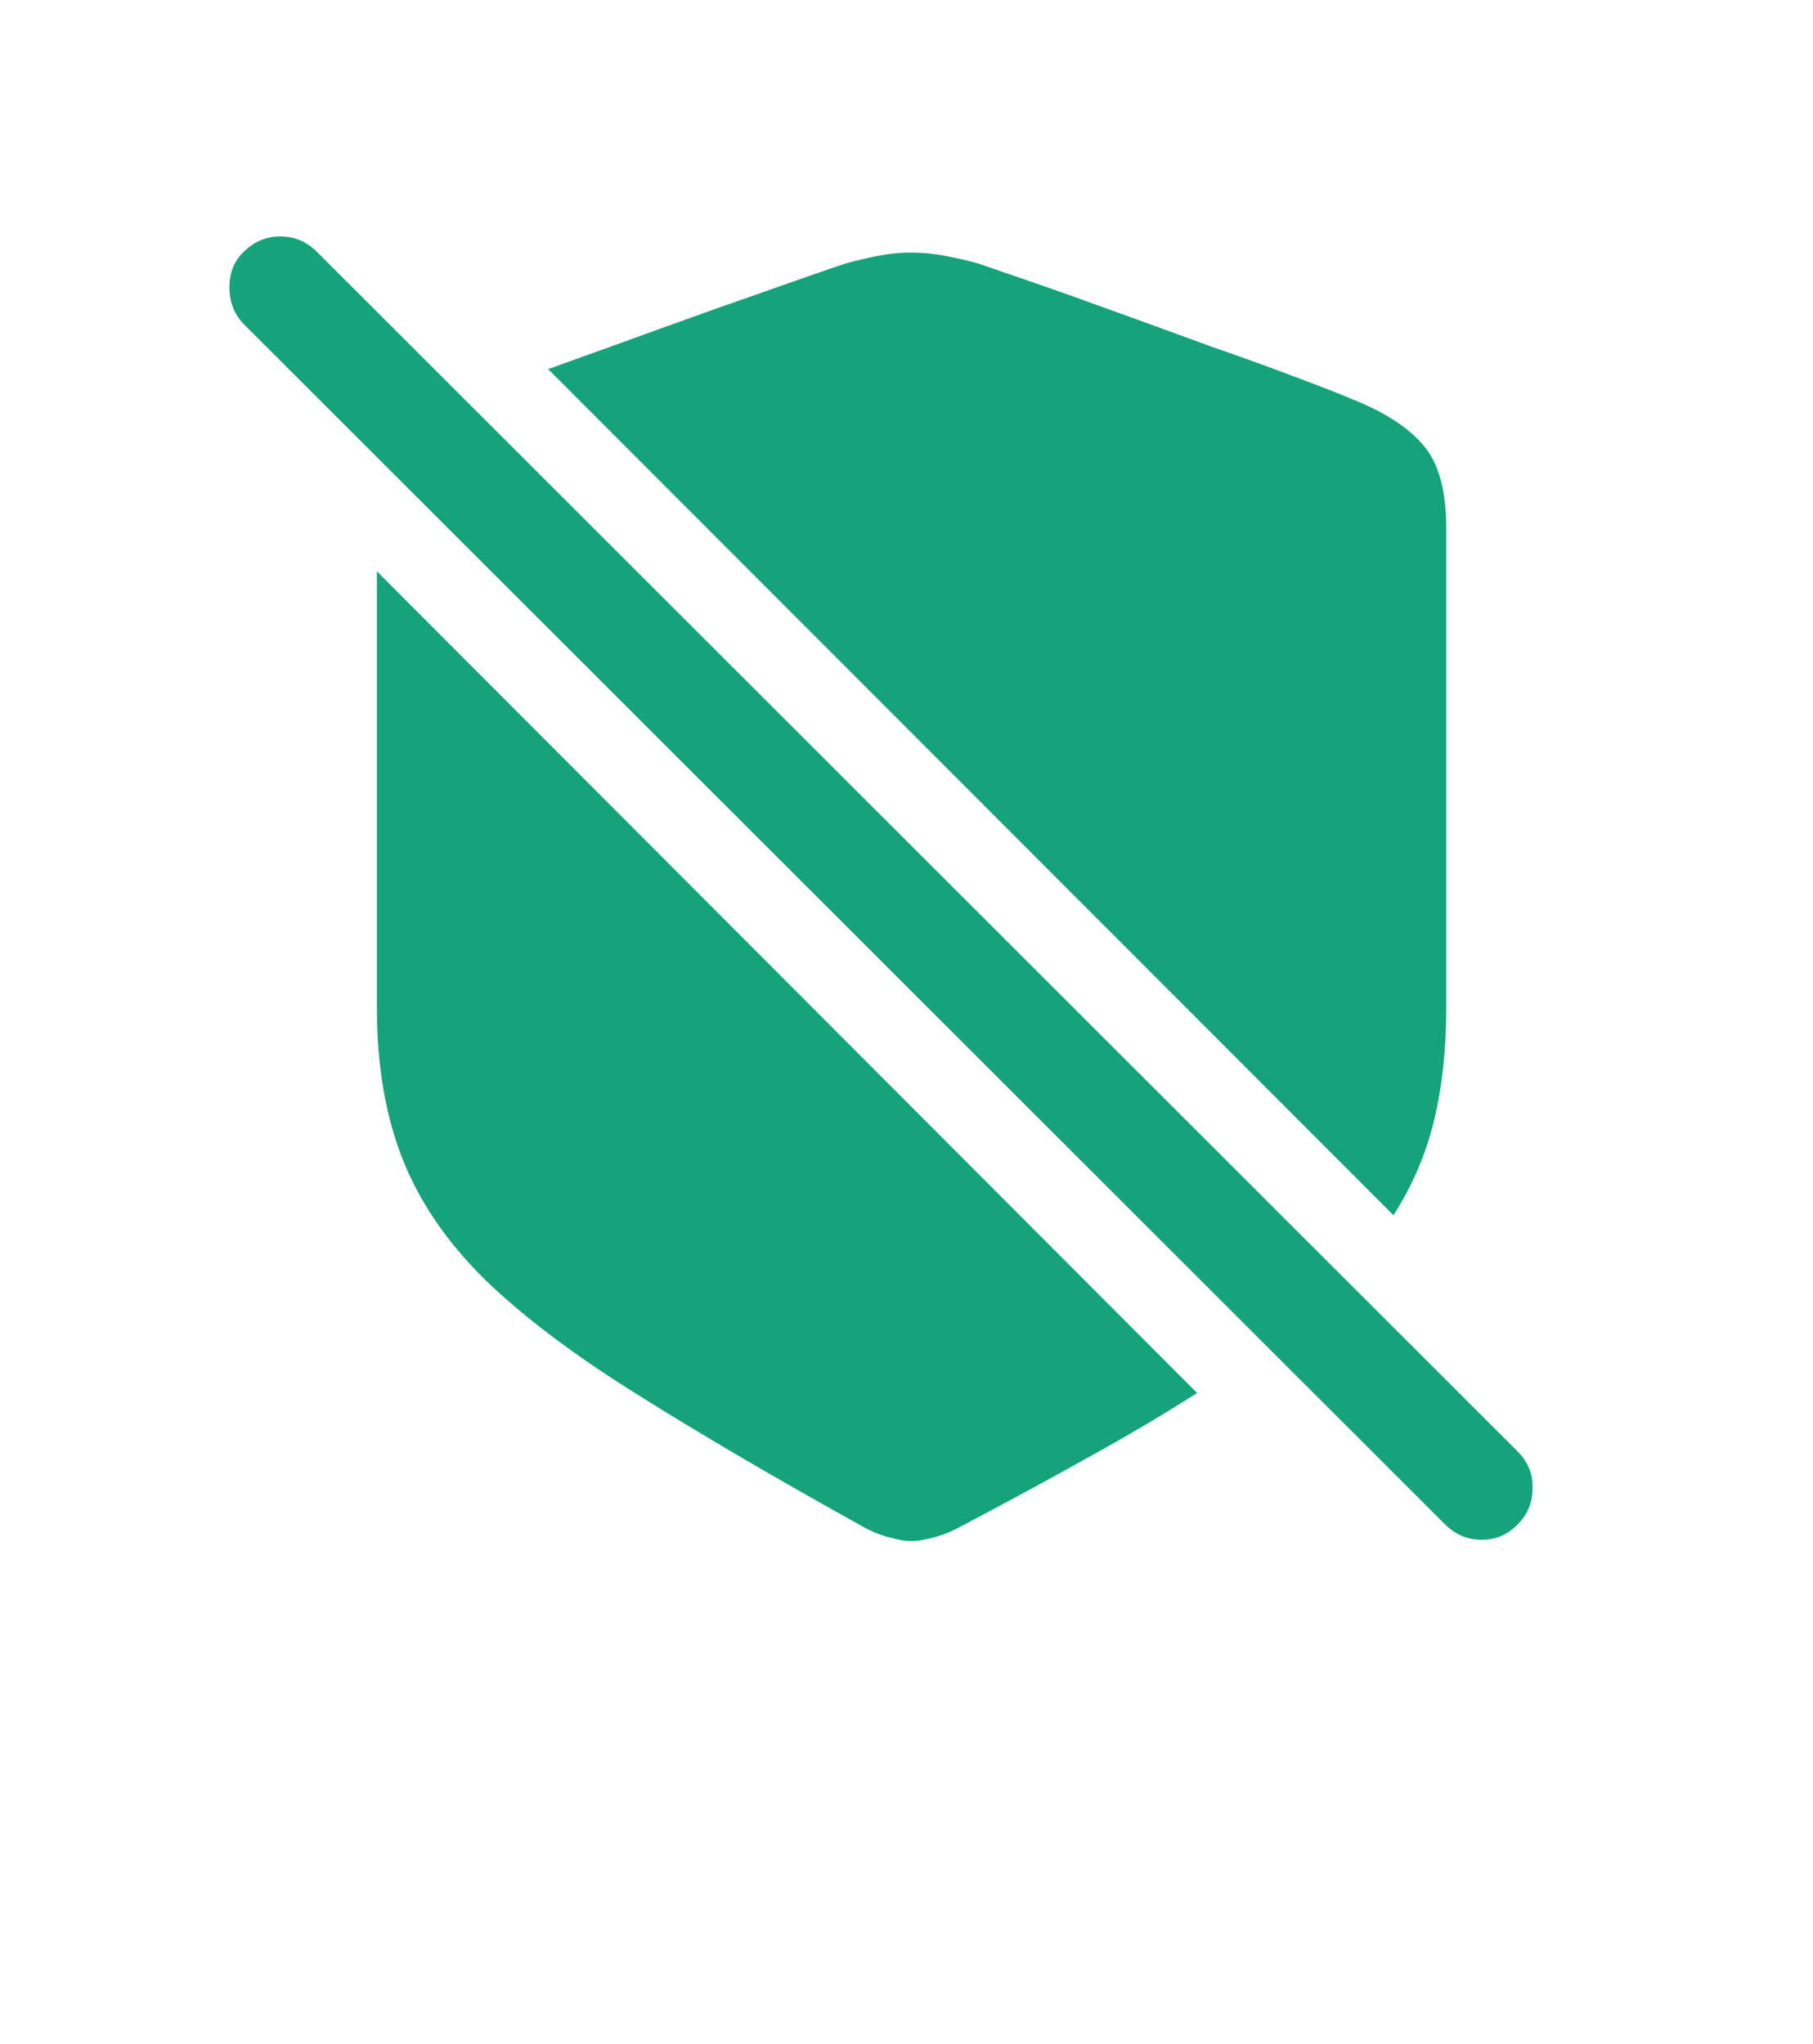 <svg width="55" height="62" viewBox="0 0 55 62" fill="none" xmlns="http://www.w3.org/2000/svg">
<path d="M11.434 17.328L36.316 42.25C35.34 42.875 34.24 43.526 33.016 44.203C31.805 44.88 30.47 45.603 29.012 46.371C28.751 46.501 28.504 46.592 28.27 46.645C28.035 46.71 27.827 46.742 27.645 46.742C27.475 46.742 27.273 46.71 27.039 46.645C26.805 46.592 26.557 46.501 26.297 46.371C23.549 44.848 21.225 43.487 19.324 42.289C17.423 41.104 15.893 39.952 14.734 38.832C13.575 37.699 12.736 36.475 12.215 35.16C11.694 33.845 11.434 32.315 11.434 30.57V17.328ZM42.273 36.859L16.629 11.195C17.684 10.818 18.803 10.414 19.988 9.984C21.173 9.555 22.273 9.164 23.289 8.812C24.318 8.448 25.105 8.174 25.652 7.992C25.978 7.901 26.31 7.823 26.648 7.758C26.987 7.693 27.319 7.66 27.645 7.66C27.983 7.66 28.322 7.693 28.66 7.758C29.012 7.823 29.35 7.901 29.676 7.992C30.092 8.135 30.678 8.337 31.434 8.598C32.189 8.858 33.029 9.158 33.953 9.496C34.891 9.835 35.822 10.173 36.746 10.512C37.684 10.837 38.53 11.143 39.285 11.43C40.053 11.716 40.652 11.95 41.082 12.133C42.046 12.523 42.749 12.986 43.191 13.52C43.647 14.053 43.875 14.893 43.875 16.039V30.57C43.875 31.82 43.751 32.96 43.504 33.988C43.257 35.004 42.846 35.961 42.273 36.859ZM43.836 46.234L7.391 9.828C7.104 9.529 6.961 9.158 6.961 8.715C6.961 8.272 7.104 7.914 7.391 7.641C7.703 7.328 8.074 7.172 8.504 7.172C8.934 7.172 9.305 7.328 9.617 7.641L46.043 44.027C46.355 44.34 46.505 44.711 46.492 45.141C46.492 45.57 46.342 45.935 46.043 46.234C45.743 46.547 45.379 46.703 44.949 46.703C44.52 46.703 44.148 46.547 43.836 46.234Z" fill="#14A37B"/>
</svg>

